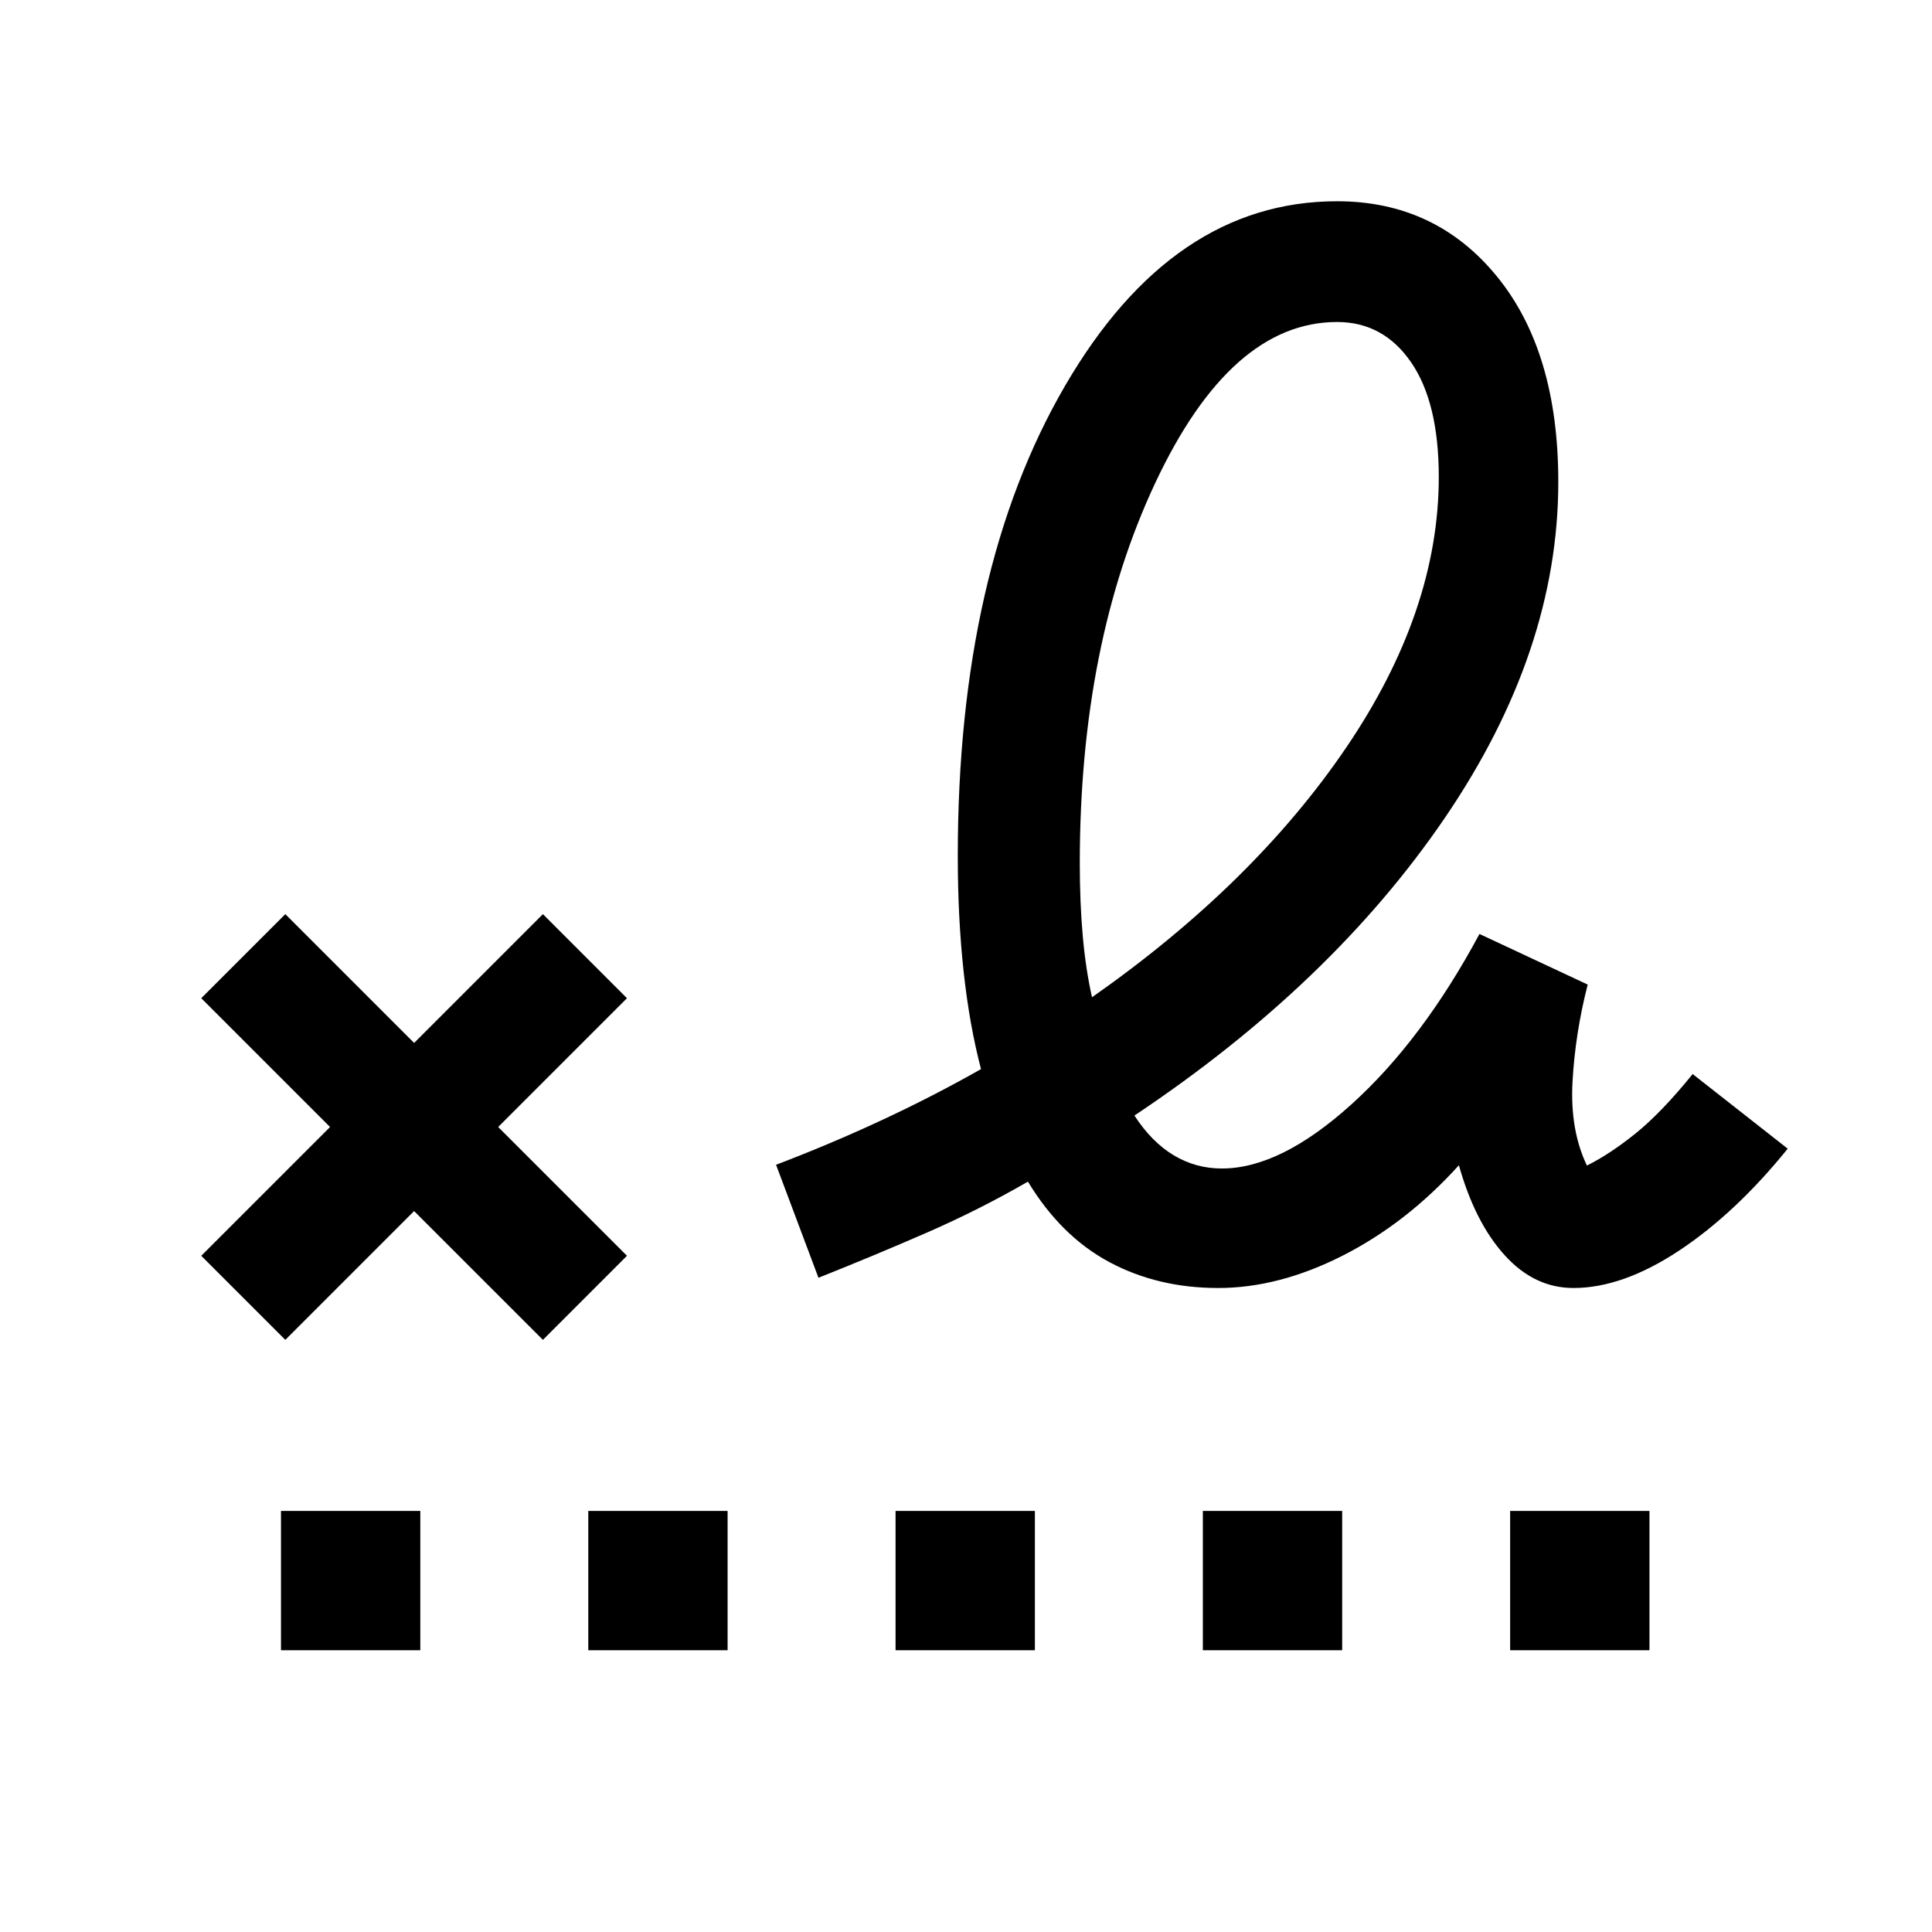 <svg xmlns="http://www.w3.org/2000/svg" height="24px" viewBox="0 -960 960 960" width="24px" fill="#00034"><path d="M542.61-464.46q80.31-56.31 126.31-124.08t46-134.46q0-37-13.77-57t-36.77-20q-52.77 0-90.3 79.88-37.54 79.89-37.54 189.12 0 19.39 1.46 35.92 1.46 16.54 4.61 30.62ZM139.62-140v-69.23h69.23V-140h-69.23Zm152.69 0v-69.23h69.23V-140h-69.23ZM445-140v-69.23h69.23V-140H445Zm152.69 0v-69.23h69.23V-140h-69.23Zm152.69 0v-69.23h69.23V-140h-69.23ZM141.77-294.23 100-336l64-64-64-64 41.77-41.77 64 64 64-64L311.54-464l-64 64 64 64-41.77 41.77-64-64-64 64ZM605.31-320q-30 0-54.04-12.85-24.04-12.84-40.5-40-24.23 14-50.35 25.39-26.11 11.38-53.73 22.38l-21.07-56.15q27.23-10.38 52.73-22.27 25.5-11.88 49.11-25.27-5.77-22-8.65-48.58-2.89-26.57-2.89-57.34 0-142.08 53.35-233.69Q582.61-860 664.38-860q48.93 0 79.43 37.35 30.5 37.34 30.5 102.11 0 84.08-56.23 166.73-56.24 82.66-154.39 148.12 8.54 13.15 19.5 19.73t23.96 6.58q29.08 0 64.35-31.85 35.27-31.85 63.65-84.69l53.77 25.15q-6.23 24.31-7.54 48.31-1.3 24 7.16 41.62 11.54-5.77 24.27-16.04t28.27-29.43l47.23 37.08q-26 32.15-54.04 50.69T781.84-320q-19.46 0-34.23-16.35-14.76-16.34-22.69-44.65-26.07 28.85-57.77 44.92Q635.46-320 605.31-320Z"/></svg>